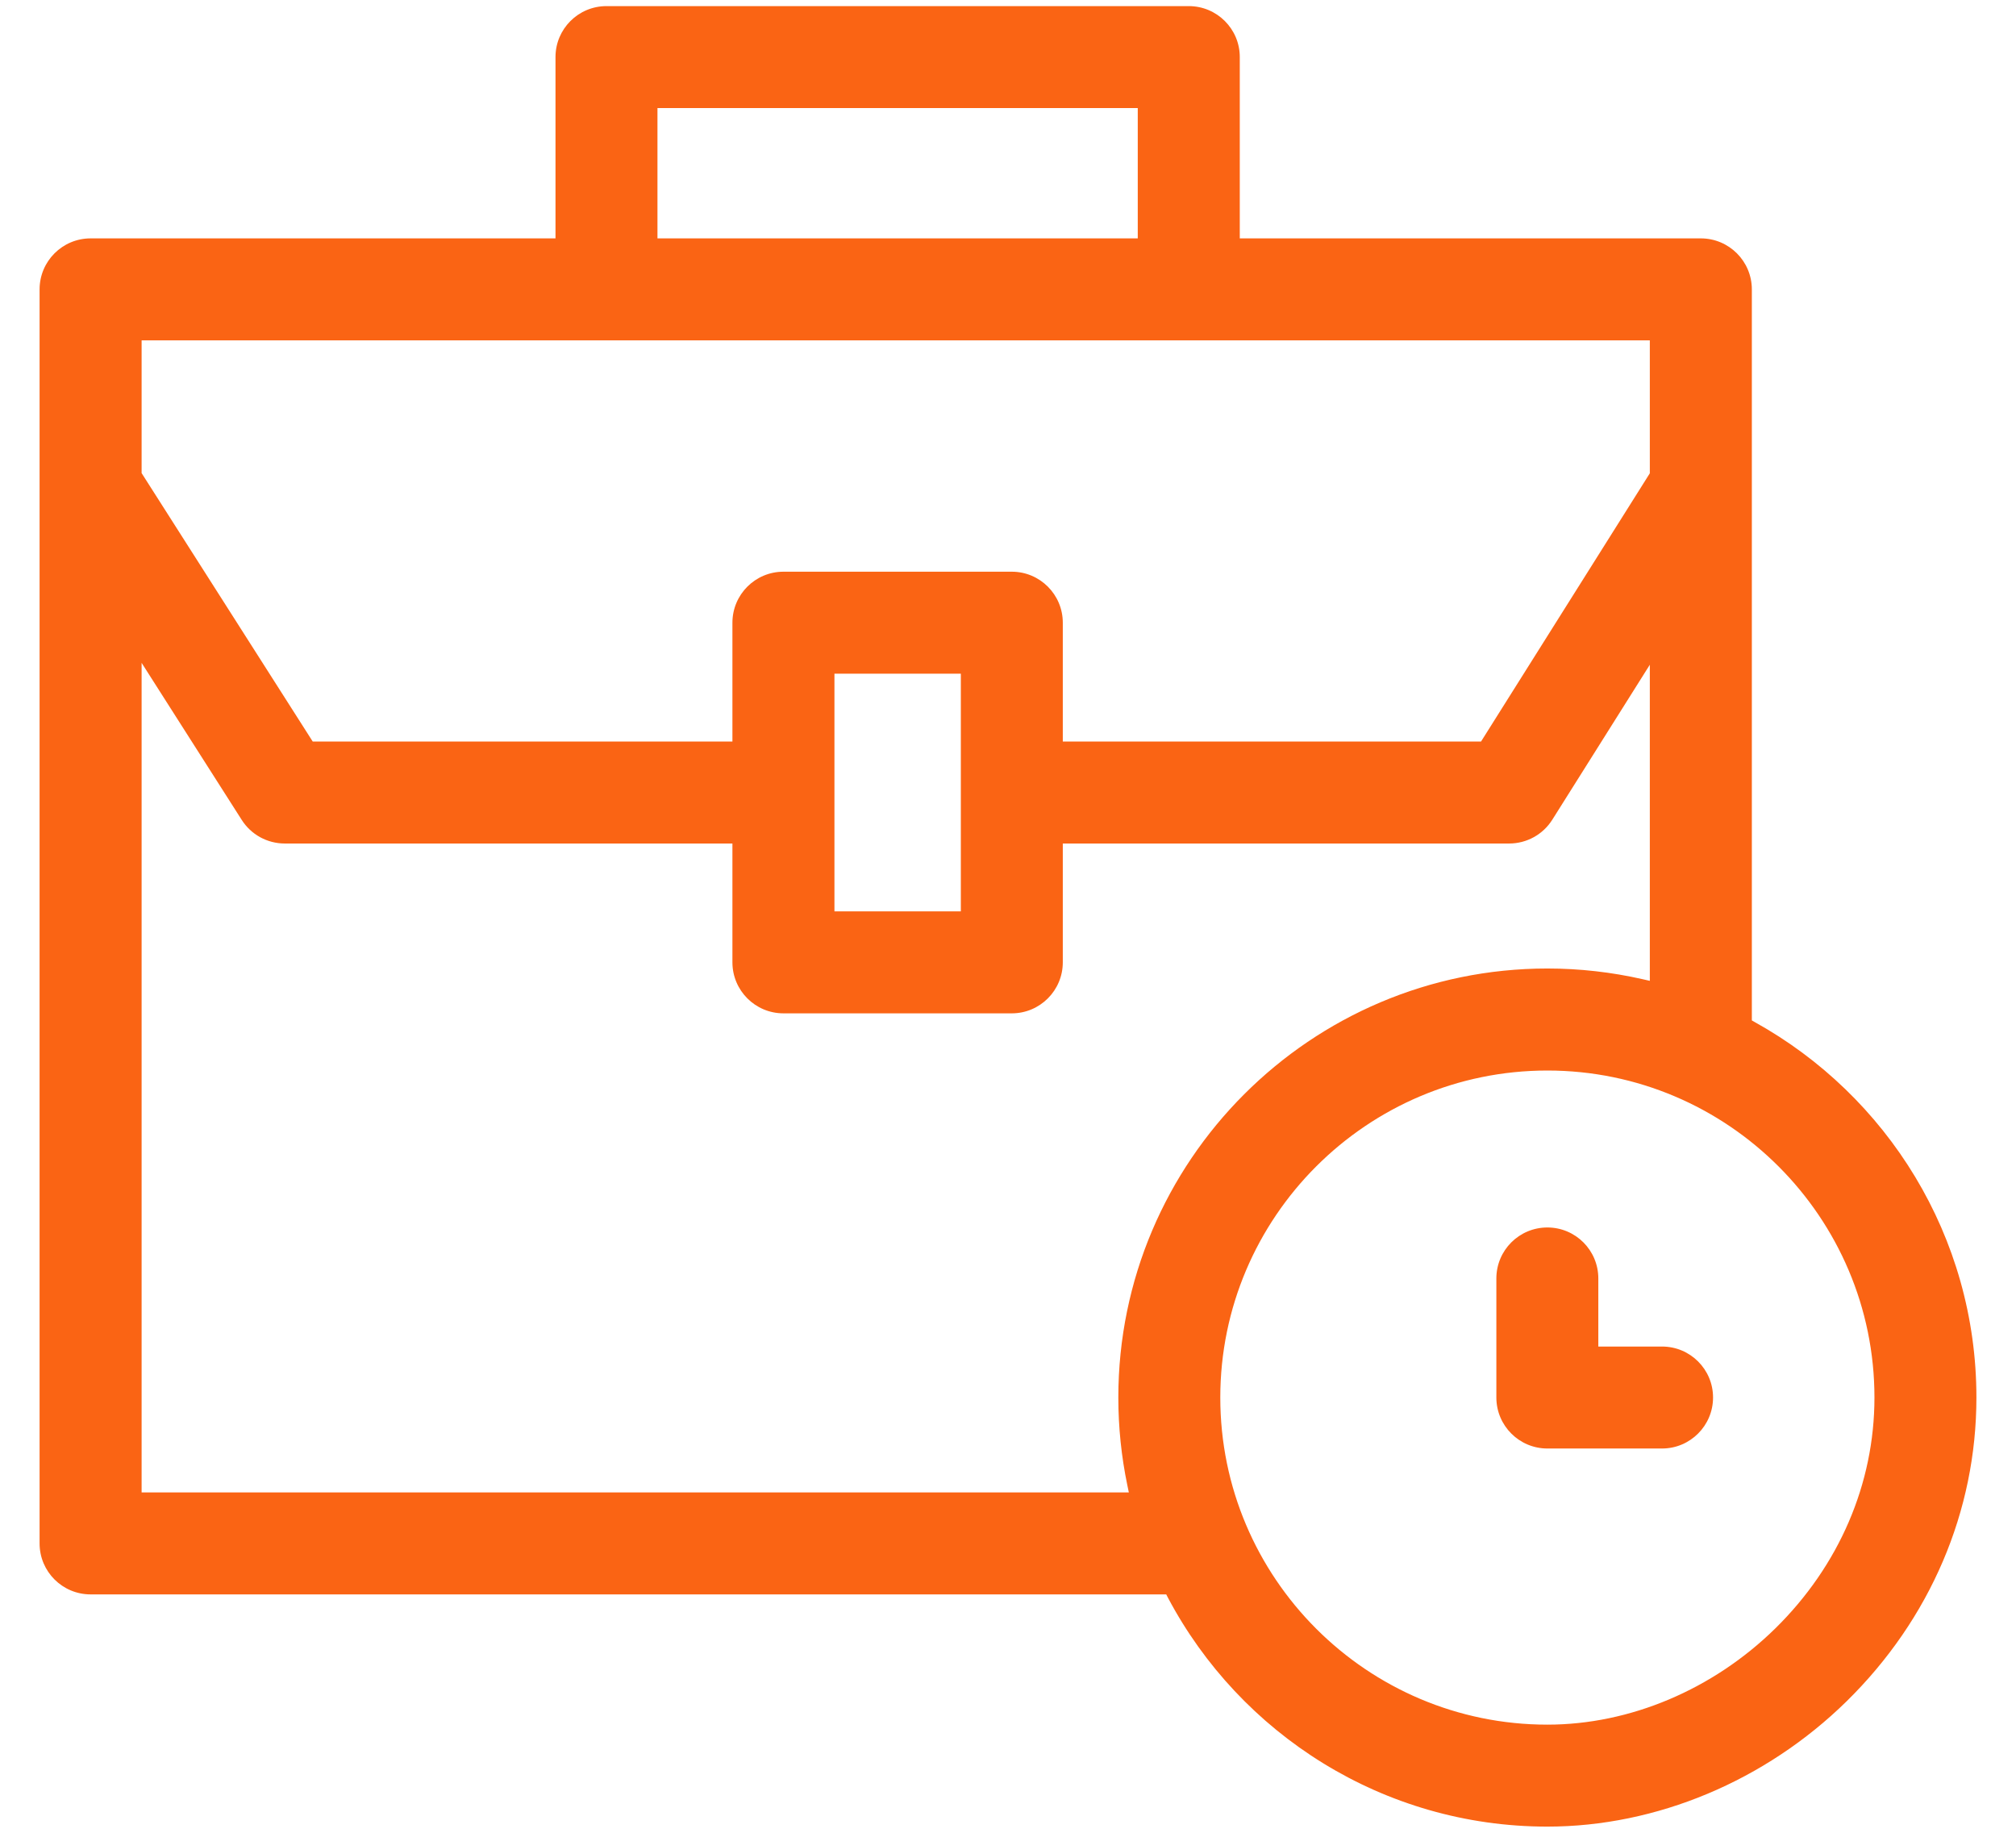 <svg width="33" height="30" viewBox="0 0 33 30" fill="none" xmlns="http://www.w3.org/2000/svg">
<path fill-rule="evenodd" clip-rule="evenodd" d="M26.906 15.93C26.843 15.915 26.779 15.902 26.715 15.889C26.745 15.895 26.776 15.901 26.806 15.908C26.84 15.915 26.873 15.922 26.906 15.93ZM28.676 4.737V16.703L28.727 16.732C30.887 17.931 32.352 20.236 32.352 22.876C32.352 24.736 31.598 26.502 30.227 27.848C28.898 29.152 27.112 29.899 25.329 29.899C22.639 29.899 20.297 28.379 19.118 26.152L19.09 26.098H1.483C1.022 26.098 0.648 25.725 0.648 25.264V4.737C0.648 4.276 1.022 3.902 1.483 3.902H9.093V0.934C9.093 0.473 9.467 0.1 9.928 0.1H19.459C19.92 0.1 20.294 0.473 20.294 0.934V3.902H27.841C28.302 3.902 28.676 4.276 28.676 4.737ZM18.624 1.769H10.762V3.902H18.624V1.769ZM27.006 5.571H2.318V7.744L5.119 12.138H11.989V10.193C11.989 9.732 12.363 9.358 12.824 9.358H16.562C17.023 9.358 17.397 9.732 17.397 10.193V12.138H24.243L27.006 7.747V5.571ZM15.728 14.918V11.027H13.659V14.918H15.728ZM2.318 10.85V24.429H18.478L18.453 24.309C18.357 23.846 18.306 23.367 18.306 22.876C18.306 19.004 21.456 15.853 25.329 15.853C25.863 15.853 26.384 15.914 26.884 16.027L27.006 16.055V10.881L25.41 13.417C25.257 13.66 24.991 13.807 24.704 13.807H17.397V15.752C17.397 16.213 17.023 16.587 16.562 16.587H12.824C12.363 16.587 11.989 16.213 11.989 15.752V13.807H4.661C4.376 13.807 4.11 13.662 3.957 13.421L2.318 10.85ZM26.163 20.927V22.041H27.206C27.667 22.041 28.041 22.414 28.041 22.875C28.041 23.336 27.667 23.71 27.206 23.71H25.329C24.868 23.71 24.494 23.336 24.494 22.875V20.927C24.494 20.465 24.868 20.092 25.329 20.092C25.79 20.092 26.163 20.465 26.163 20.927ZM25.329 28.23C26.682 28.23 28.04 27.655 29.058 26.657C30.105 25.629 30.683 24.286 30.683 22.876C30.683 19.924 28.281 17.523 25.329 17.523C22.377 17.523 19.975 19.924 19.975 22.876C19.975 25.828 22.377 28.23 25.329 28.23Z" fill="#FA6414"/>
</svg>
